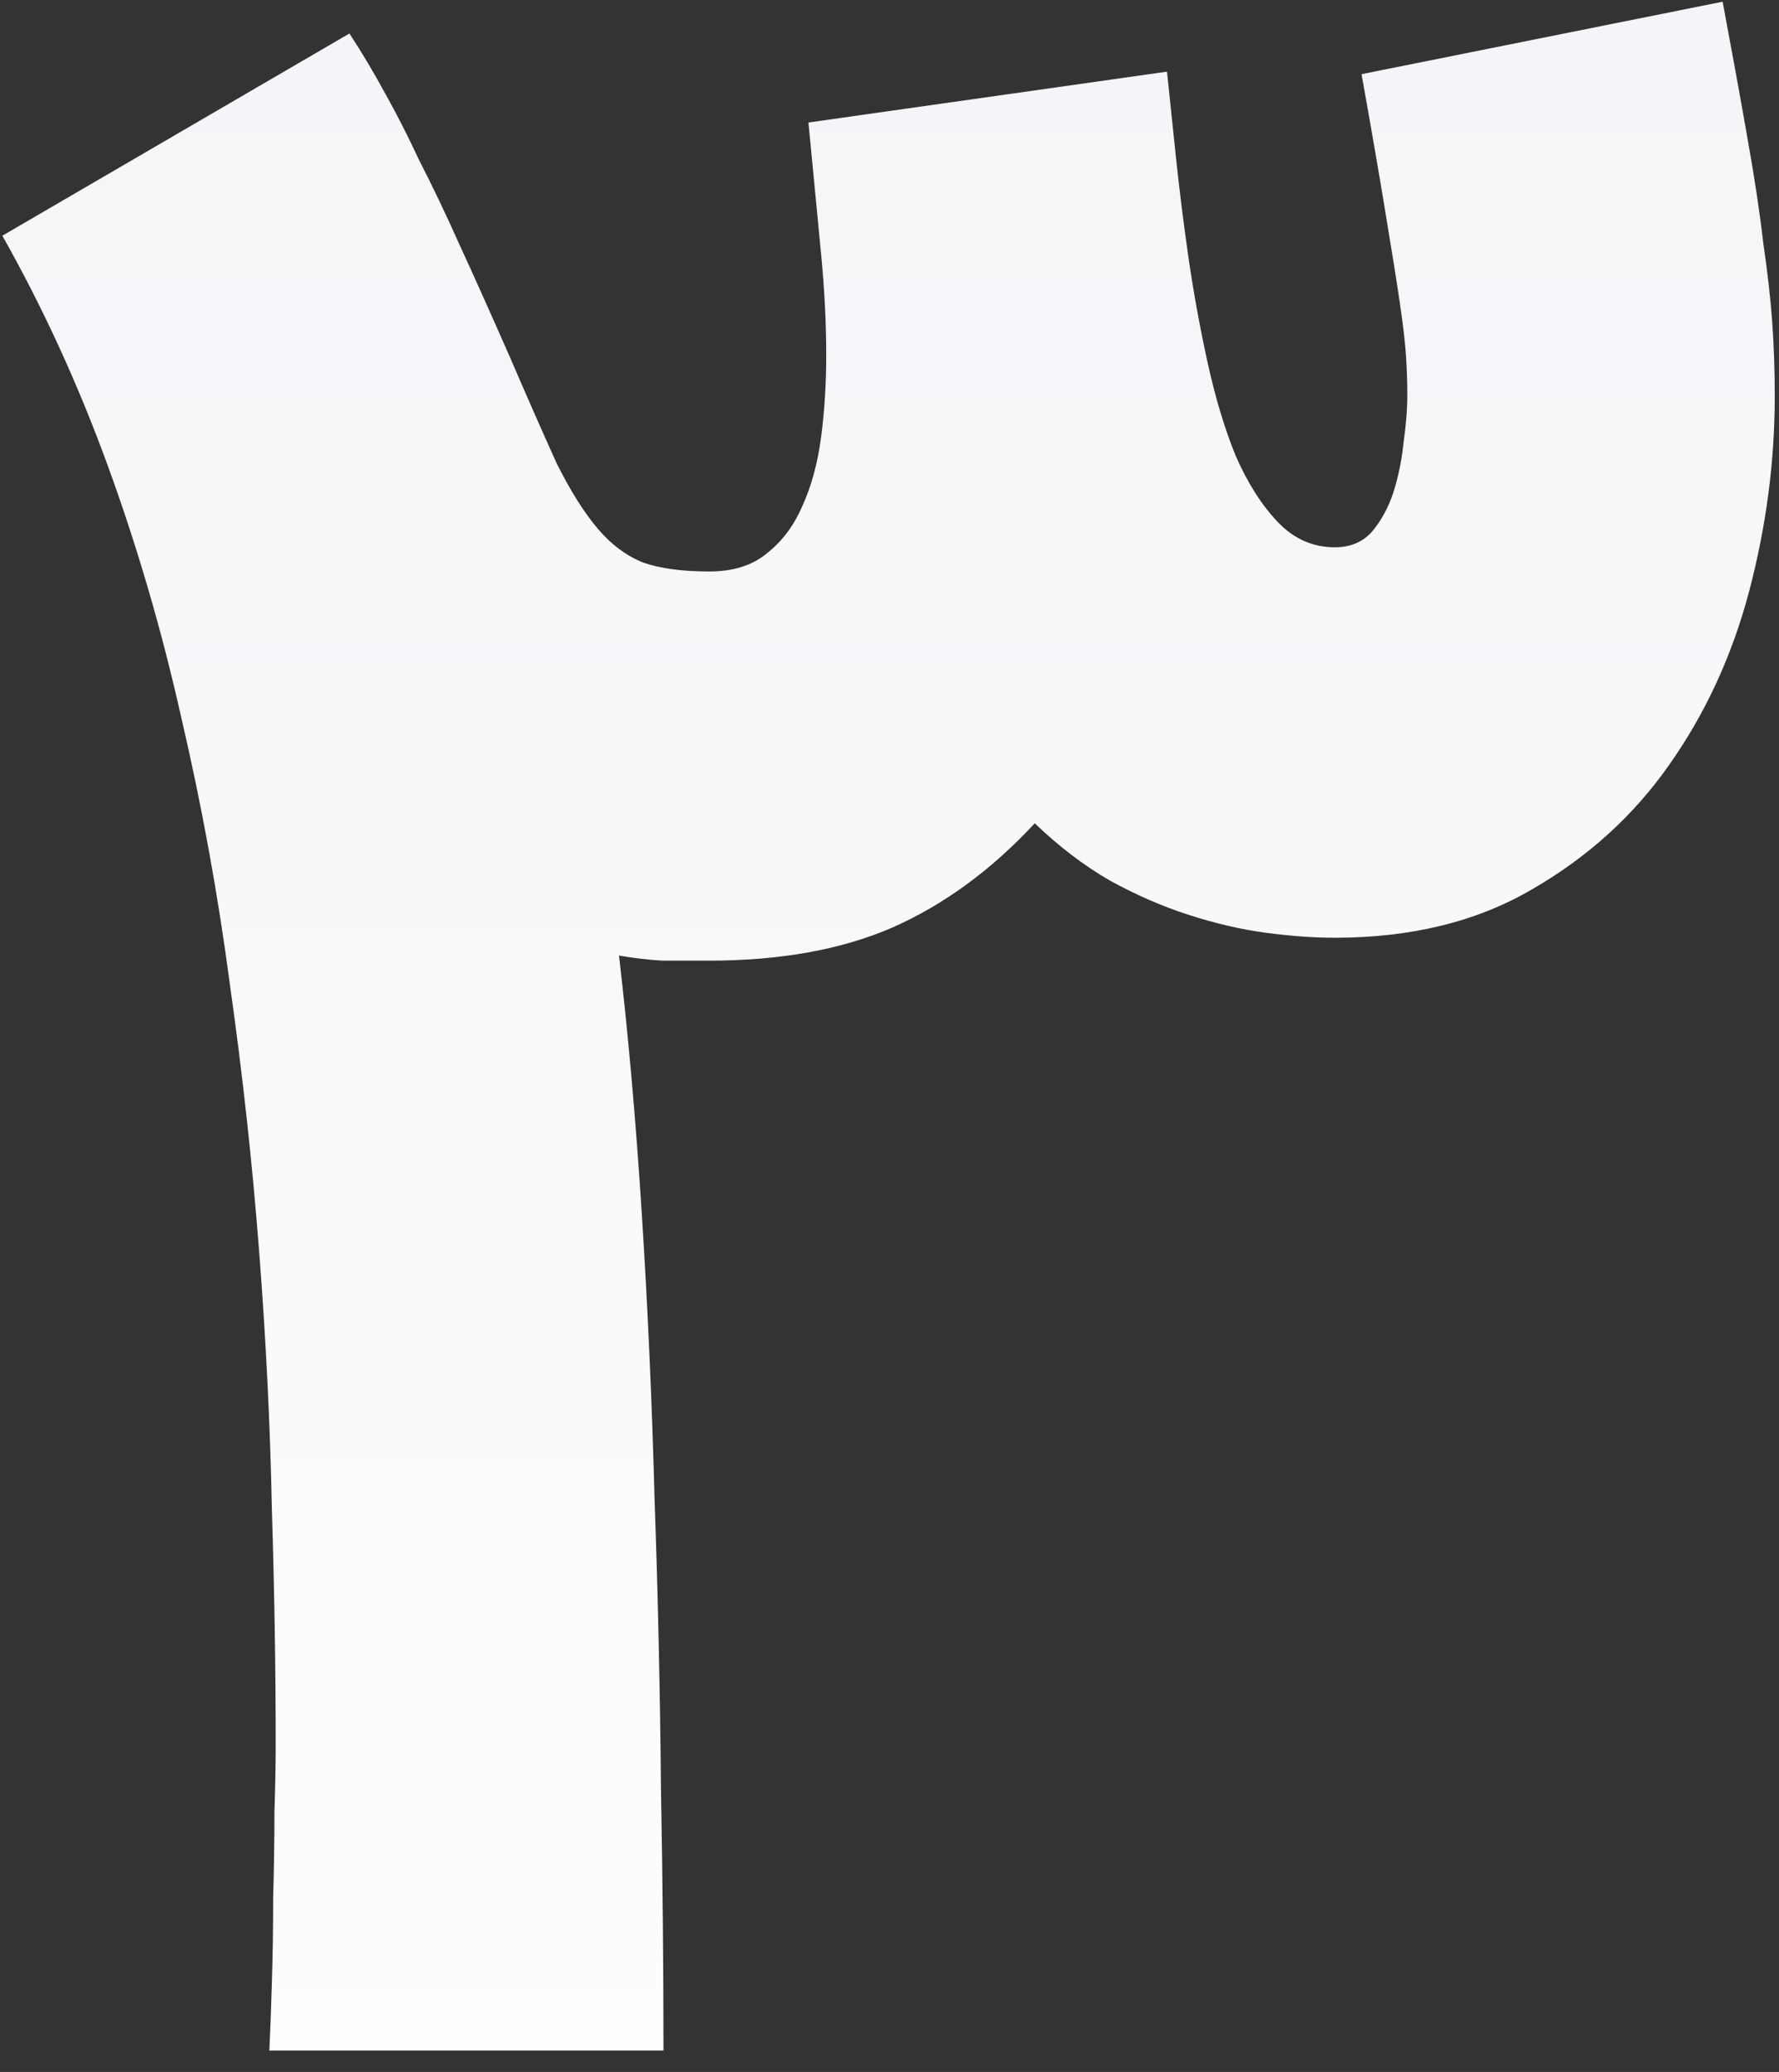 <svg xmlns="http://www.w3.org/2000/svg" width="73" height="85" viewBox="0 0 73 85" fill="none"><rect x="0" y="0" width="73" height="85" fill="#333333" stroke="none"/><path d="M70.687 0.07C71.104 2.296 71.452 4.209 71.73 5.809C72.009 7.374 72.217 8.765 72.356 9.983C72.53 11.165 72.652 12.243 72.722 13.217C72.791 14.191 72.826 15.2 72.826 16.244C72.826 18.922 72.478 21.583 71.783 24.226C71.087 26.87 69.991 29.252 68.496 31.374C67.035 33.461 65.156 35.165 62.861 36.487C60.6 37.809 57.904 38.47 54.774 38.47C53.904 38.47 52.948 38.4 51.904 38.261C50.896 38.122 49.852 37.878 48.774 37.53C47.696 37.183 46.617 36.713 45.539 36.122C44.461 35.496 43.435 34.713 42.461 33.774C40.687 35.687 38.739 37.113 36.617 38.052C34.53 38.956 32.026 39.409 29.104 39.409C28.444 39.409 27.8 39.409 27.174 39.409C26.583 39.374 25.991 39.304 25.4 39.2C25.783 42.47 26.096 46.017 26.339 49.843C26.583 53.67 26.756 57.565 26.861 61.53C27 65.496 27.087 69.426 27.122 73.322C27.191 77.183 27.226 80.783 27.226 84.122H11.052C11.087 83.426 11.122 82.504 11.156 81.356C11.191 80.243 11.209 79.078 11.209 77.861C11.243 76.644 11.261 75.478 11.261 74.365C11.296 73.217 11.313 72.296 11.313 71.6C11.313 68.539 11.261 65.304 11.156 61.896C11.087 58.452 10.913 54.939 10.635 51.356C10.357 47.739 9.957 44.087 9.435 40.4C8.948 36.713 8.287 33.078 7.452 29.496C6.652 25.913 5.643 22.452 4.426 19.113C3.209 15.774 1.765 12.626 0.096 9.67L14.339 1.374C14.861 2.174 15.348 2.991 15.8 3.826C16.252 4.626 16.722 5.548 17.209 6.591C17.73 7.6 18.287 8.765 18.878 10.087C19.47 11.374 20.148 12.887 20.913 14.626C21.678 16.4 22.322 17.861 22.843 19.009C23.4 20.122 23.956 21.009 24.513 21.67C25.07 22.33 25.696 22.8 26.391 23.078C27.087 23.322 27.991 23.444 29.104 23.444C30.078 23.444 30.861 23.2 31.452 22.713C32.078 22.226 32.565 21.583 32.913 20.783C33.296 19.948 33.556 18.991 33.696 17.913C33.835 16.835 33.904 15.722 33.904 14.574C33.904 13.287 33.835 11.913 33.696 10.452C33.556 8.991 33.383 7.183 33.174 5.026L47.887 2.939C47.991 3.913 48.113 5.078 48.252 6.435C48.391 7.757 48.565 9.148 48.774 10.609C48.983 12.035 49.243 13.461 49.556 14.887C49.87 16.313 50.252 17.583 50.704 18.696C51.191 19.809 51.765 20.713 52.426 21.409C53.087 22.104 53.87 22.452 54.774 22.452C55.4 22.452 55.904 22.244 56.287 21.826C56.67 21.374 56.965 20.835 57.174 20.209C57.383 19.548 57.522 18.87 57.591 18.174C57.696 17.444 57.748 16.783 57.748 16.191C57.748 15.704 57.73 15.183 57.696 14.626C57.661 14.07 57.574 13.322 57.435 12.383C57.296 11.444 57.104 10.243 56.861 8.783C56.617 7.287 56.287 5.374 55.87 3.043L70.687 0.07Z" fill="url(#paint0_linear_5908_10088)"></path><defs><linearGradient id="paint0_linear_5908_10088" x1="37" y1="-11" x2="37" y2="109" gradientUnits="userSpaceOnUse"><stop stop-color="#F2F4F7"></stop><stop offset="1" stop-color="white"></stop></linearGradient></defs></svg>